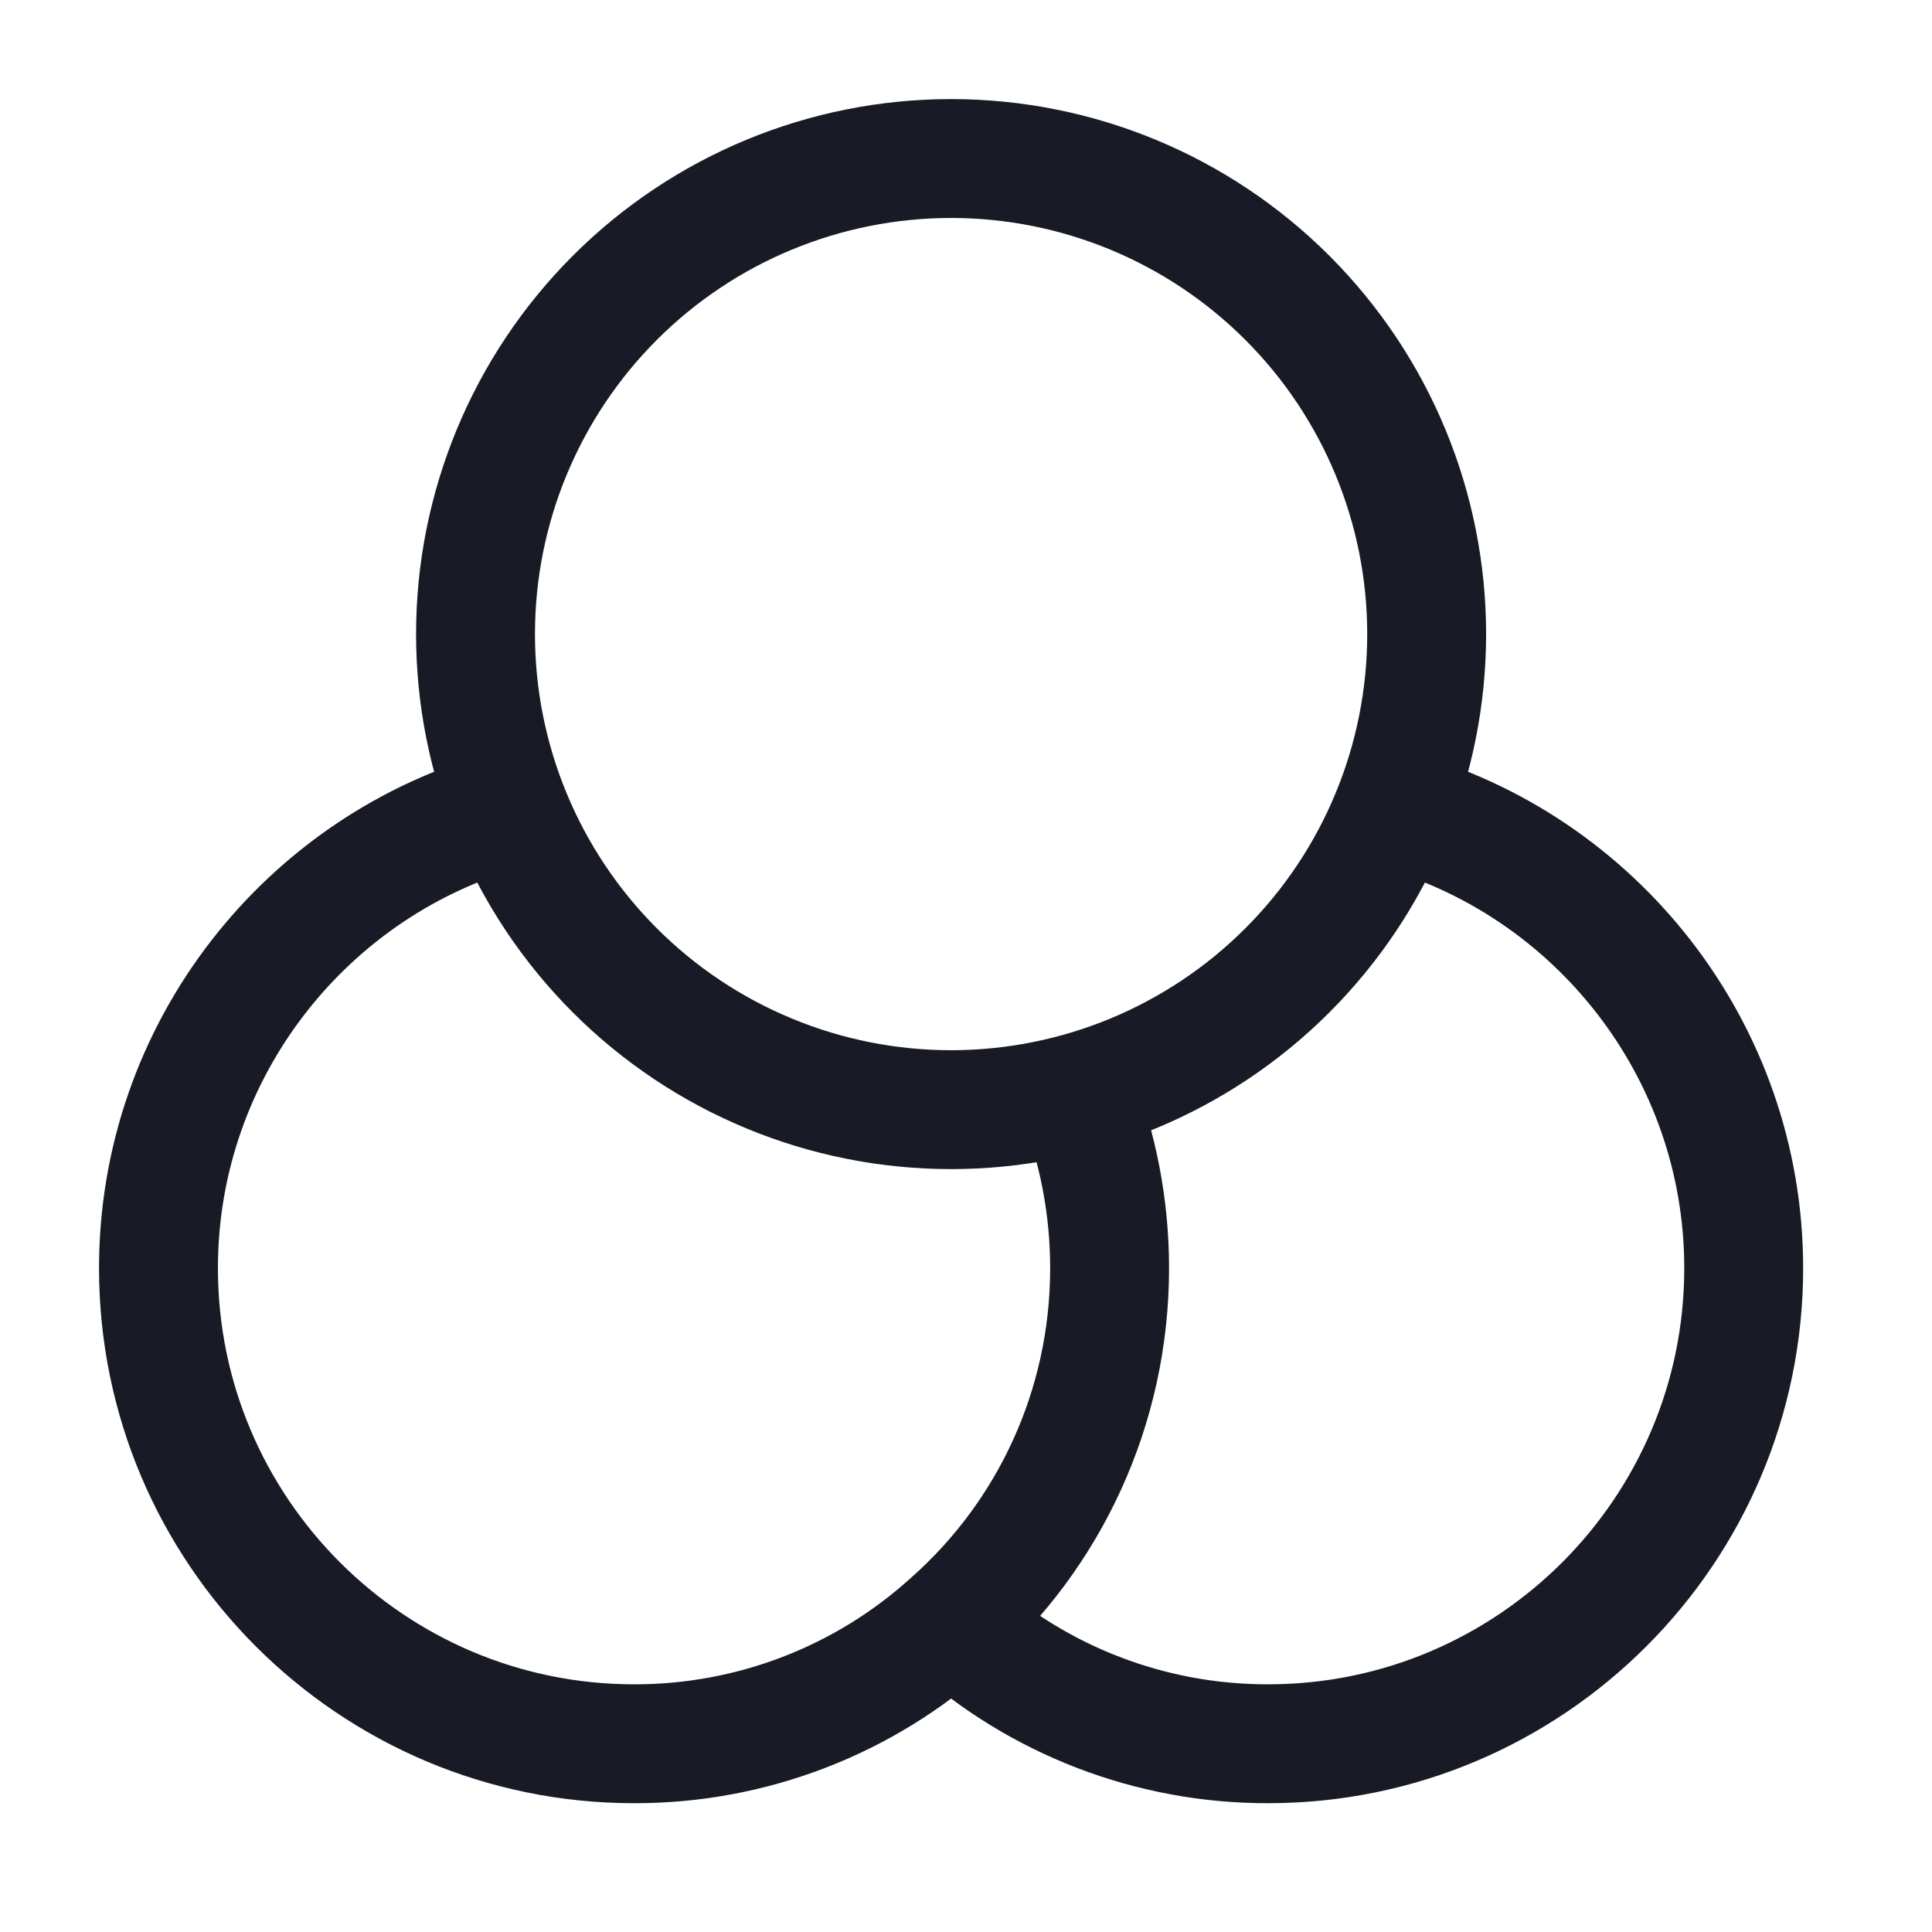 <svg width="39" height="39" viewBox="0 0 39 39" fill="none" xmlns="http://www.w3.org/2000/svg">
<path d="M21.727 22.064C22.159 23.152 22.399 24.352 22.399 25.6C22.399 28.432 21.167 30.992 19.199 32.736M19.199 32.736C17.448 34.327 15.165 35.205 12.799 35.2C7.503 35.2 3.199 30.896 3.199 25.6C3.199 21.184 6.207 17.44 10.271 16.336M19.199 32.736C20.951 34.327 23.233 35.205 25.599 35.2C30.895 35.2 35.199 30.896 35.199 25.6C35.199 21.184 32.191 17.44 28.127 16.336M9.599 12.8C9.599 15.346 10.611 17.788 12.411 19.588C14.211 21.389 16.653 22.4 19.199 22.4C21.745 22.4 24.187 21.389 25.987 19.588C27.788 17.788 28.799 15.346 28.799 12.8C28.799 10.254 27.788 7.812 25.987 6.012C24.187 4.211 21.745 3.2 19.199 3.2C16.653 3.2 14.211 4.211 12.411 6.012C10.611 7.812 9.599 10.254 9.599 12.8Z" stroke="#181B25" stroke-width="2.4" stroke-linecap="round" stroke-linejoin="round"/>
</svg>
